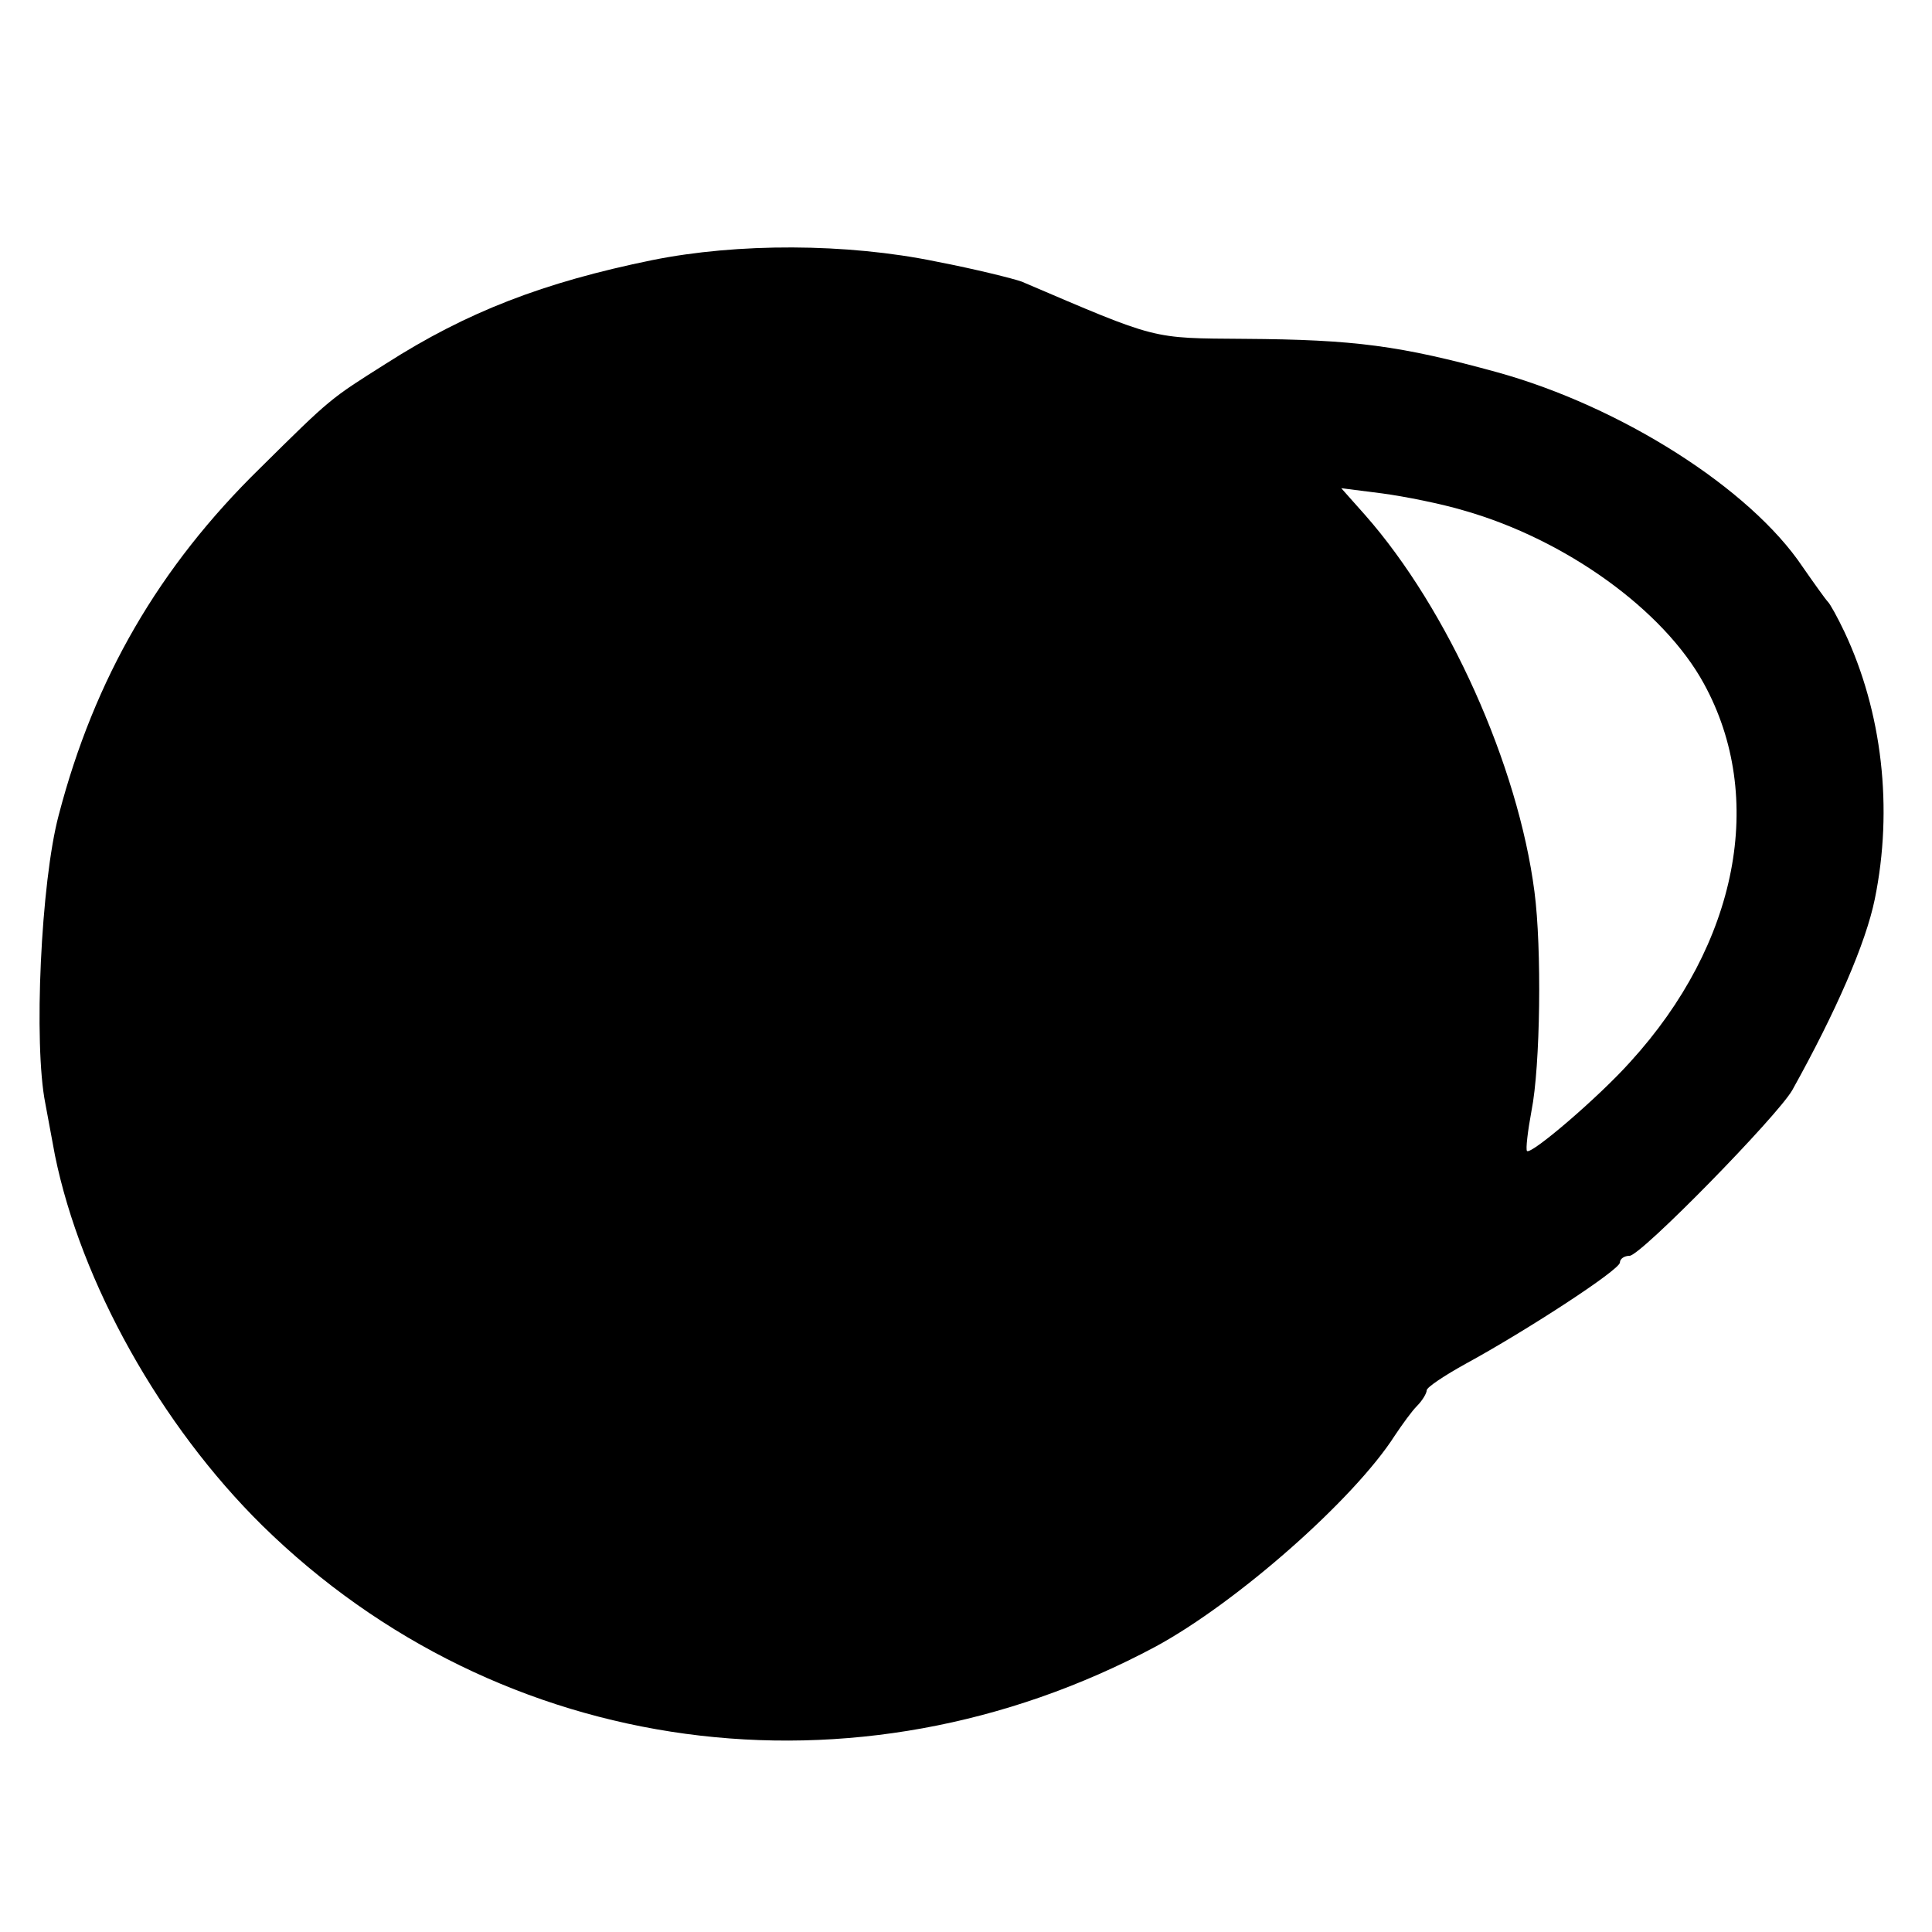 <?xml version="1.0" standalone="no"?>
<!DOCTYPE svg PUBLIC "-//W3C//DTD SVG 20010904//EN"
 "http://www.w3.org/TR/2001/REC-SVG-20010904/DTD/svg10.dtd">
<svg version="1.0" xmlns="http://www.w3.org/2000/svg"
 width="260pt" height="260pt" viewBox="0 0 260 260"
 preserveAspectRatio="xMidYMid meet">
<g transform="translate(0,260) scale(0.1,-0.1)"
fill="#000000" stroke="none">
<path d="M878 2250 c-147 -30 -250 -70 -358 -139 -76 -48 -74 -46 -170 -141
-136 -133 -223 -283 -271 -467 -24 -90 -34 -308 -18 -388 5 -27 11 -59 13 -70
35 -171 142 -363 279 -498 320 -314 798 -379 1202 -163 109 59 267 198 322
284 10 15 23 33 30 40 7 7 13 17 13 21 0 4 24 20 53 36 79 43 207 126 207 136
0 5 6 9 13 9 15 0 199 188 219 223 59 106 99 198 111 257 25 122 10 252 -41
360 -9 19 -19 37 -22 40 -3 3 -18 24 -34 47 -71 106 -245 216 -411 262 -131
36 -192 44 -340 45 -127 1 -115 -2 -300 77 -11 4 -63 17 -115 27 -121 25 -268
25 -382 2z m1092 -337 c137 -39 269 -134 323 -233 84 -153 46 -350 -99 -509
-42 -47 -133 -125 -139 -120 -2 2 1 27 6 54 12 60 14 219 4 295 -22 170 -116
380 -228 507 l-32 36 55 -7 c30 -4 80 -14 110 -23z"/>
</g>
</svg>
